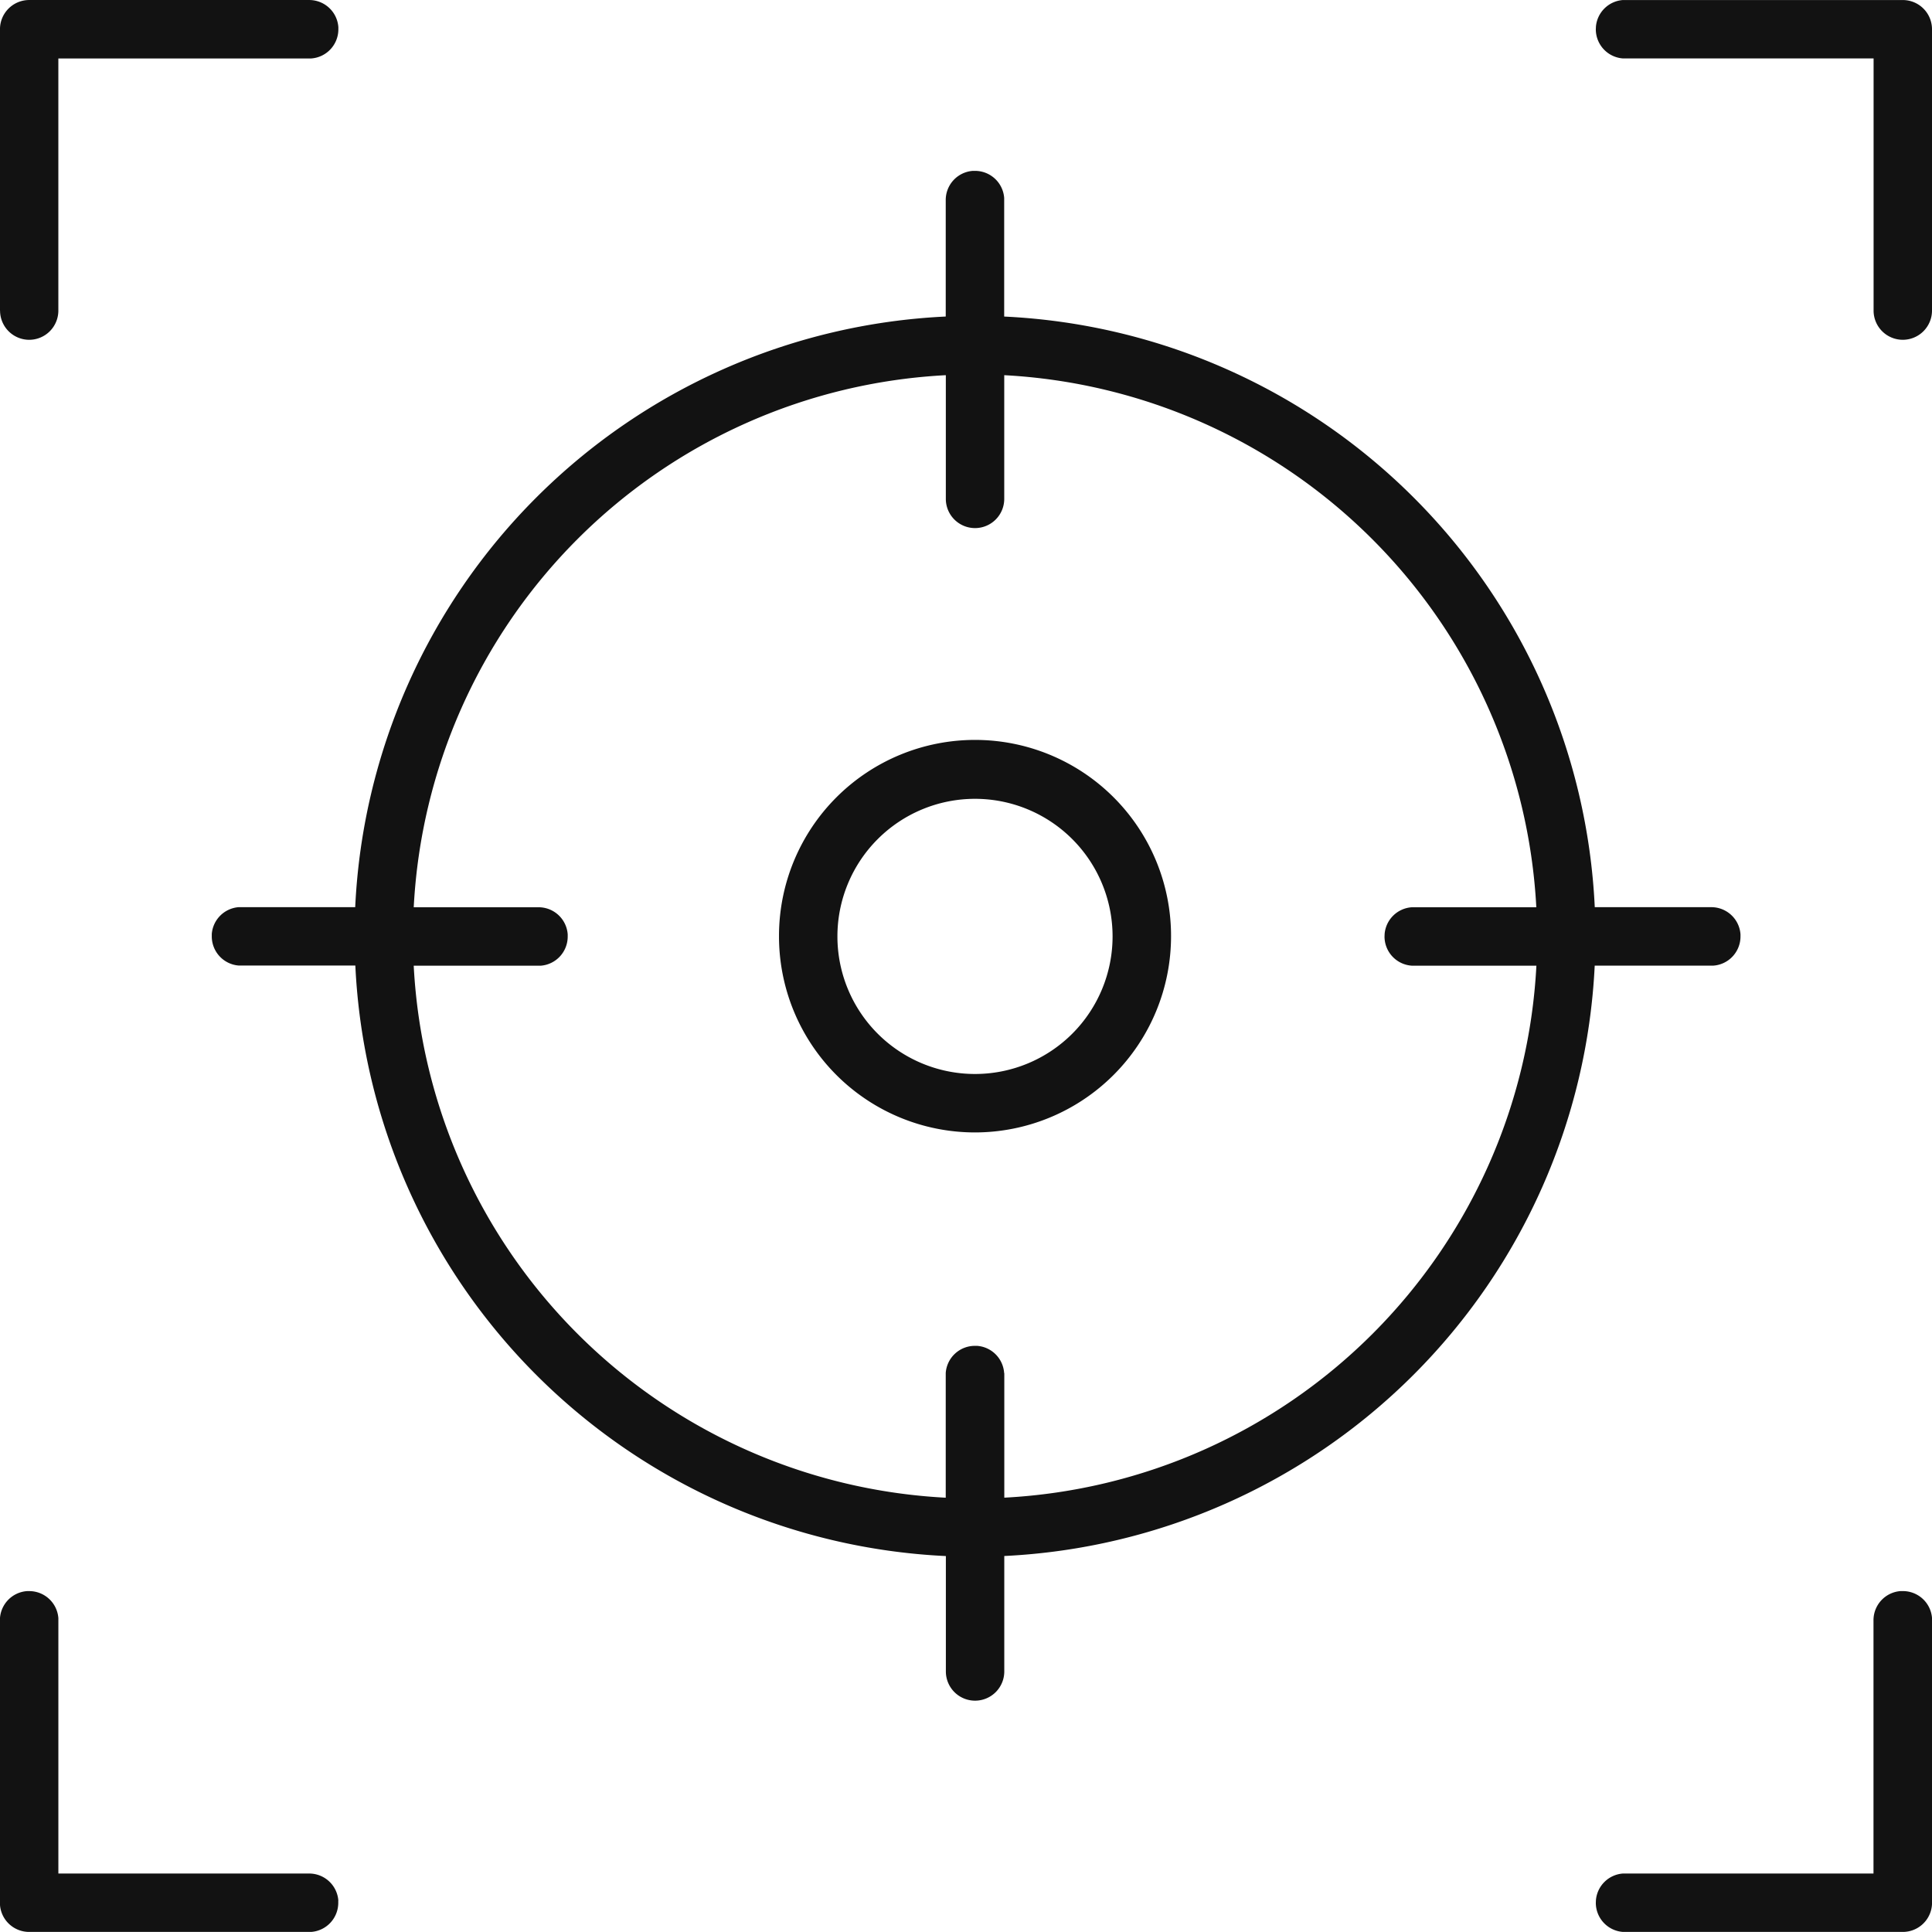 <?xml version="1.0" encoding="utf-8" ?>
<svg xmlns="http://www.w3.org/2000/svg" width="99.226" height="99.225" viewBox="0 0 99.226 99.225">
  <g id="Groupe_137" data-name="Groupe 137" transform="translate(-1239.723 -117.431)">
    <path id="Tracé_272" data-name="Tracé 272" d="M1337.447,117.433H1323.1l-.027,0a1.5,1.5,0,0,0-1.385,1.375h0v.015h0l-.005.109a1.5,1.5,0,0,0,1.393,1.5l.028,0h12.845v12.95a1.5,1.5,0,0,0,1.5,1.5h0a1.5,1.5,0,0,0,1.5-1.5v-14.45A1.5,1.5,0,0,0,1337.447,117.433Z" fill="#121212"/>
    <path id="Tracé_273" data-name="Tracé 273" d="M1239.726,133.383a1.5,1.5,0,0,0,1.5,1.5h0a1.5,1.5,0,0,0,1.494-1.5v-12.95h12.961l.028,0a1.5,1.5,0,0,0,1.392-1.5l0-.109h0a1.5,1.5,0,0,0-1.5-1.392l-.056,0h-14.323a1.5,1.5,0,0,0-1.5,1.5v14.45Z" fill="#121212"/>
    <path id="Tracé_274" data-name="Tracé 274" d="M1257.1,215.046a1.5,1.5,0,0,0-1.5-1.392l-.056,0h-12.823V200.541a1.5,1.5,0,0,0-1.5-1.392l-.111,0a1.5,1.5,0,0,0-1.392,1.5l0,.058v14.446h0a1.5,1.5,0,0,0,1.5,1.5h14.459l.027,0a1.5,1.5,0,0,0,1.392-1.5l0-.11Z" fill="#121212"/>
    <path id="Tracé_275" data-name="Tracé 275" d="M1337.447,199.148l-.111,0a1.5,1.5,0,0,0-1.392,1.5l0,.057v12.949H1323.1l-.027,0a1.5,1.5,0,0,0-1.385,1.375h0v.015h0l-.005.109a1.5,1.5,0,0,0,1.393,1.5l.028,0h14.347v0a1.5,1.5,0,0,0,1.5-1.5V200.568l0-.028A1.5,1.5,0,0,0,1337.447,199.148Z" fill="#121212"/>
    <path id="Tracé_276" data-name="Tracé 276" d="M1321.626,167.025h6.067l.028,0a1.5,1.5,0,0,0,1.392-1.5l0-.11h0a1.5,1.5,0,0,0-1.5-1.392l-.056,0h-5.928a31.866,31.866,0,0,0-30.332-30.334v-6.062l0-.028a1.5,1.5,0,0,0-1.5-1.392l-.111,0a1.5,1.5,0,0,0-1.391,1.5l0,.057v5.924a31.866,31.866,0,0,0-30.329,30.334h-5.954l-.027,0a1.5,1.5,0,0,0-1.385,1.375h0v.015h0l0,.109a1.5,1.5,0,0,0,1.391,1.5l.027,0h5.955a31.867,31.867,0,0,0,30.329,30.328v5.927a1.5,1.5,0,0,0,1.5,1.5v-.75l0,.75a1.5,1.5,0,0,0,1.5-1.5v-5.93A31.9,31.9,0,0,0,1321.626,167.025Zm-30.332,20.916a1.5,1.5,0,0,0-1.389-1.388l-.11,0a1.5,1.5,0,0,0-1.5,1.392l0,.027v6.38a28.866,28.866,0,0,1-27.324-27.323h6.49l.027,0a1.5,1.5,0,0,0,1.392-1.5l0-.11h0a1.5,1.5,0,0,0-1.5-1.392l-.057,0h-6.351A28.863,28.863,0,0,1,1288.3,136.7v6.353a1.5,1.5,0,0,0,1.5,1.5v-.75l0,.75a1.5,1.5,0,0,0,1.5-1.5V136.7a28.9,28.9,0,0,1,27.327,27.328h-6.379l-.027,0a1.5,1.5,0,0,0-1.385,1.375h0v.013h0l-.005.111a1.5,1.5,0,0,0,1.393,1.5l.027,0h6.38a28.864,28.864,0,0,1-27.328,27.323v-6.38Z" fill="#121212"/>
    <path id="Tracé_277" data-name="Tracé 277" d="M1299.867,165.524h0a10.067,10.067,0,0,0-20.135-.048l0,.01v.037h0v0h0v.028h0a10.068,10.068,0,0,0,10.067,10.041v0A10.079,10.079,0,0,0,1299.867,165.524Zm-17.135,0a7.066,7.066,0,1,1,14.132,0h0a7.066,7.066,0,0,1-14.132,0Z" fill="#121212"/>
  </g>
</svg>
